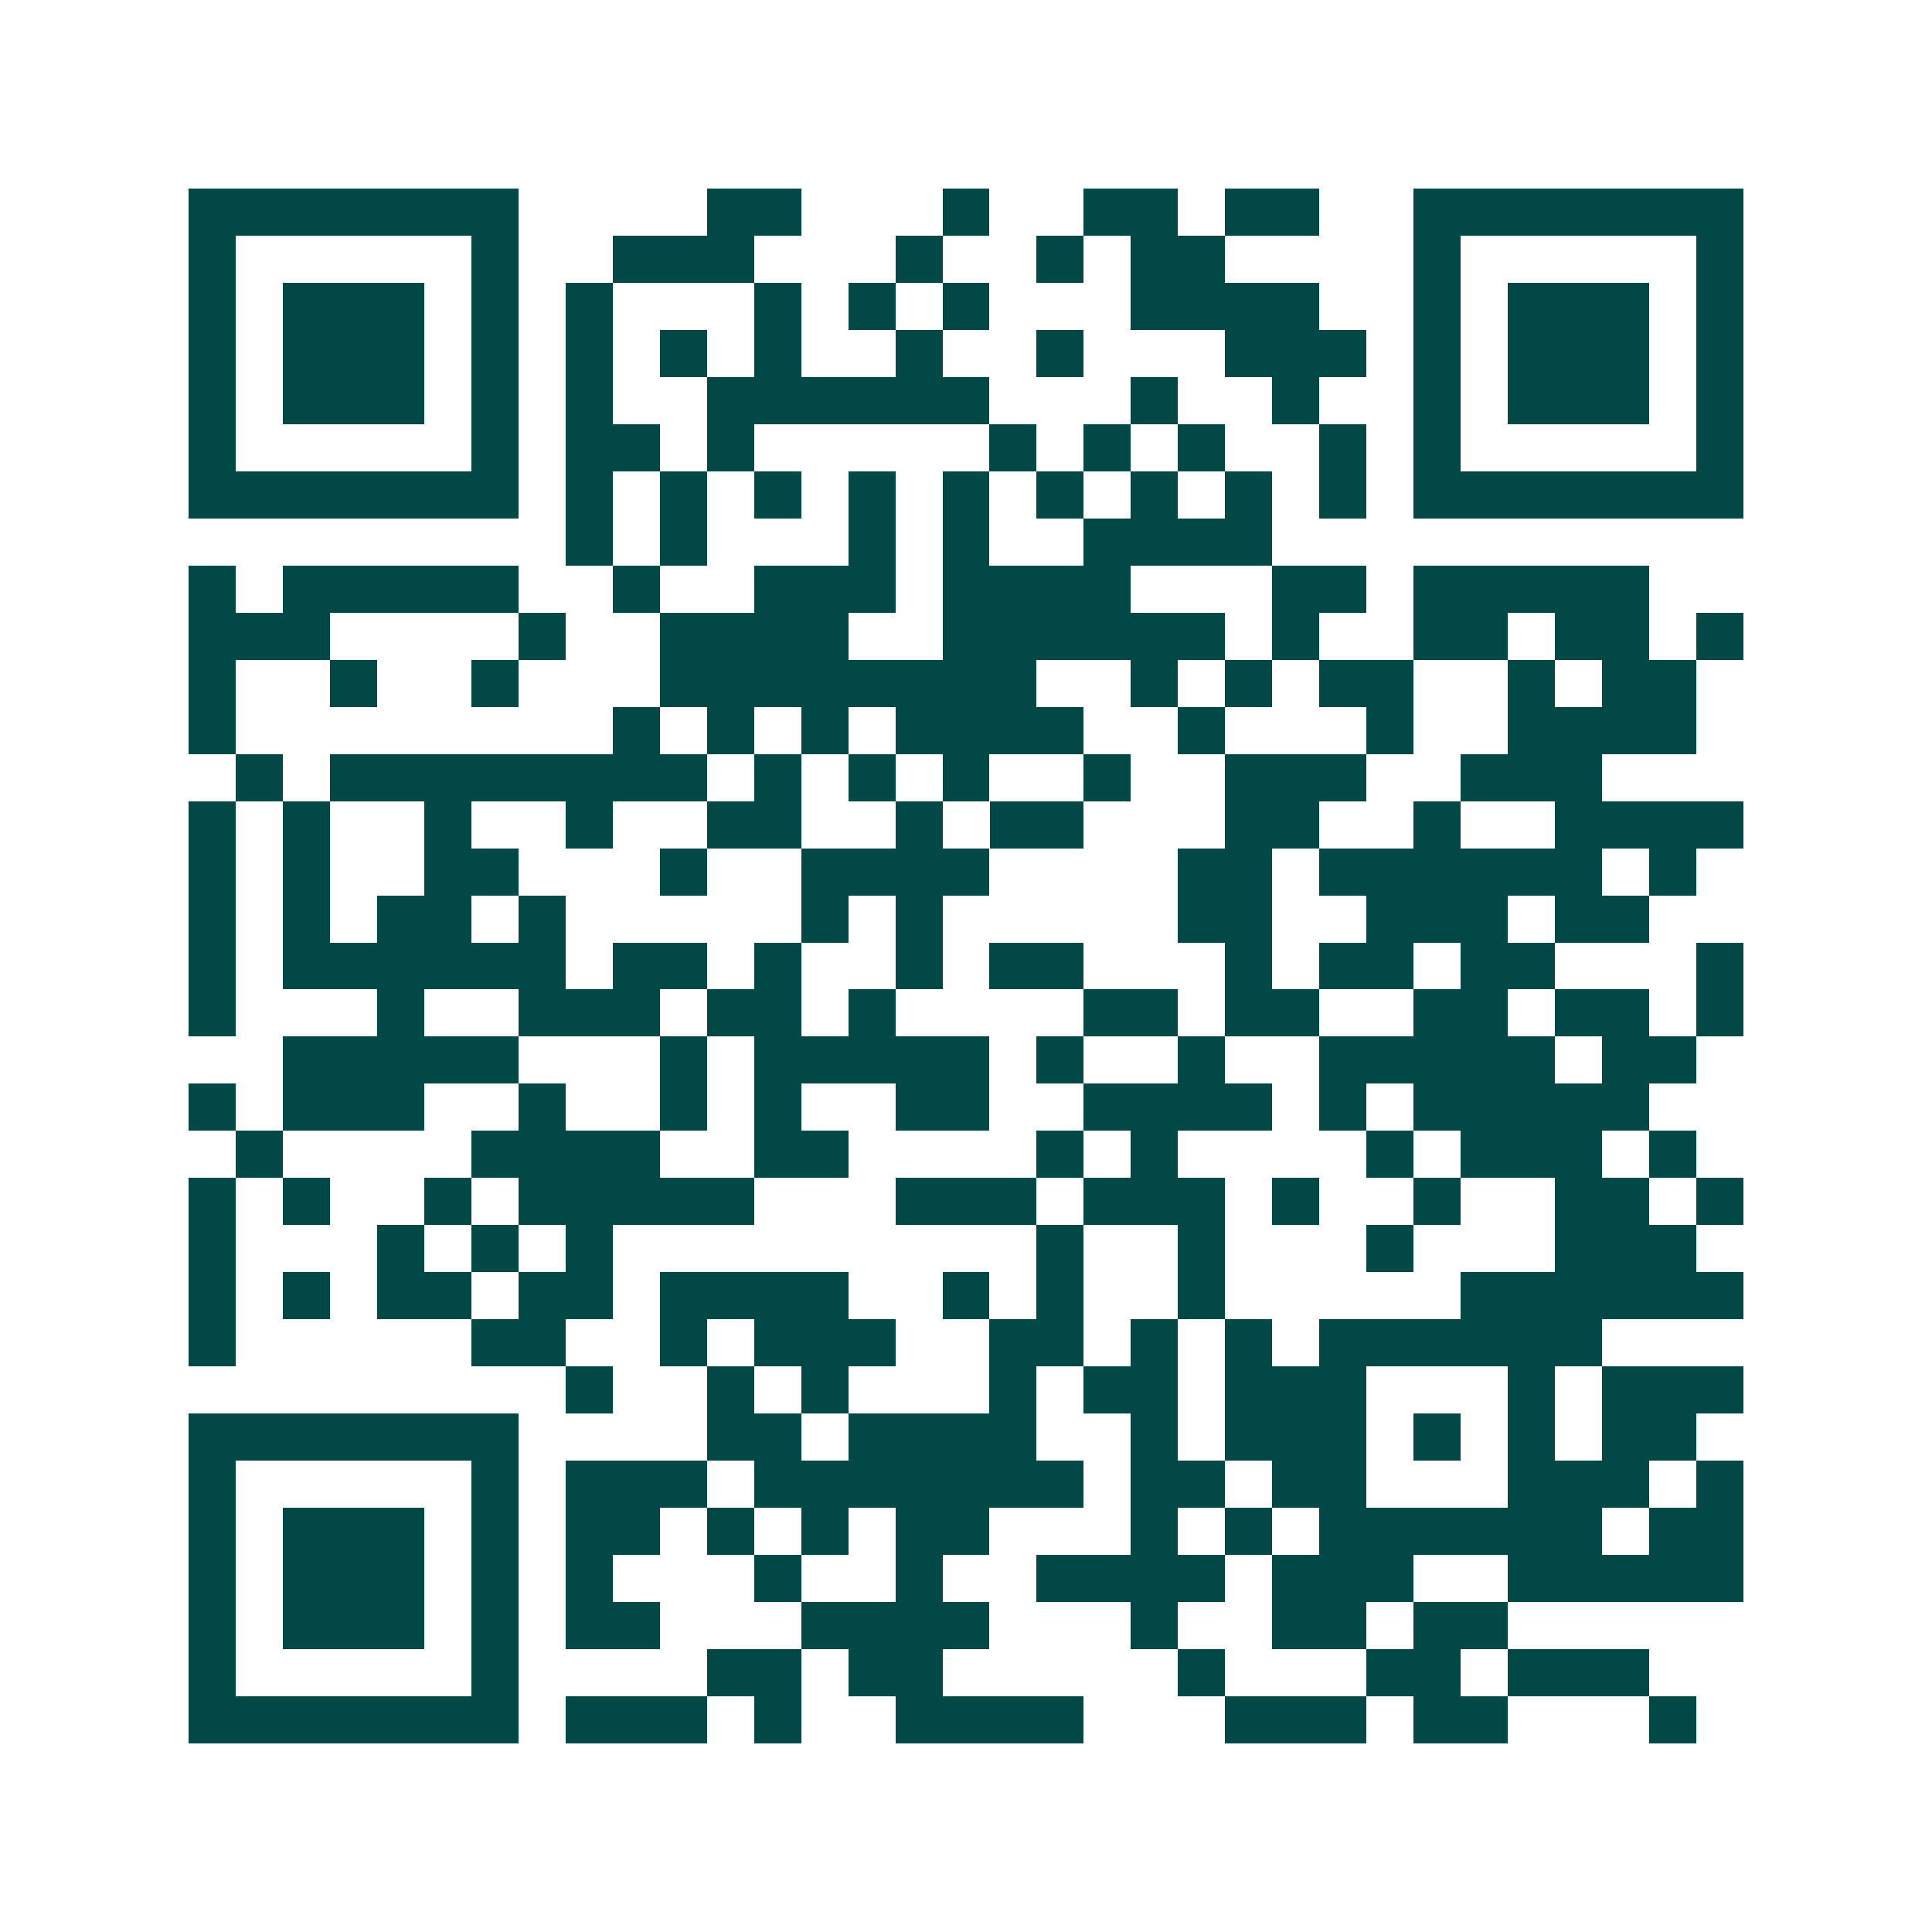 <svg xmlns="http://www.w3.org/2000/svg" width="200" height="200" viewBox="0 0 41 41" shape-rendering="crispEdges"><path fill="#ffffff" d="M0 0h41v41H0z"/><path stroke="#014847" d="M4 4.5h7m4 0h2m3 0h1m2 0h2m1 0h2m2 0h7M4 5.5h1m5 0h1m2 0h3m3 0h1m2 0h1m1 0h2m4 0h1m5 0h1M4 6.5h1m1 0h3m1 0h1m1 0h1m3 0h1m1 0h1m1 0h1m3 0h4m2 0h1m1 0h3m1 0h1M4 7.5h1m1 0h3m1 0h1m1 0h1m1 0h1m1 0h1m2 0h1m2 0h1m3 0h3m1 0h1m1 0h3m1 0h1M4 8.5h1m1 0h3m1 0h1m1 0h1m2 0h6m3 0h1m2 0h1m2 0h1m1 0h3m1 0h1M4 9.5h1m5 0h1m1 0h2m1 0h1m5 0h1m1 0h1m1 0h1m2 0h1m1 0h1m5 0h1M4 10.5h7m1 0h1m1 0h1m1 0h1m1 0h1m1 0h1m1 0h1m1 0h1m1 0h1m1 0h1m1 0h7M12 11.5h1m1 0h1m3 0h1m1 0h1m2 0h4M4 12.5h1m1 0h5m2 0h1m2 0h3m1 0h4m3 0h2m1 0h5M4 13.5h3m4 0h1m2 0h4m2 0h6m1 0h1m2 0h2m1 0h2m1 0h1M4 14.5h1m2 0h1m2 0h1m3 0h8m2 0h1m1 0h1m1 0h2m2 0h1m1 0h2M4 15.5h1m8 0h1m1 0h1m1 0h1m1 0h4m2 0h1m3 0h1m2 0h4M5 16.5h1m1 0h8m1 0h1m1 0h1m1 0h1m2 0h1m2 0h3m2 0h3M4 17.5h1m1 0h1m2 0h1m2 0h1m2 0h2m2 0h1m1 0h2m3 0h2m2 0h1m2 0h4M4 18.5h1m1 0h1m2 0h2m3 0h1m2 0h4m4 0h2m1 0h6m1 0h1M4 19.5h1m1 0h1m1 0h2m1 0h1m5 0h1m1 0h1m5 0h2m2 0h3m1 0h2M4 20.5h1m1 0h6m1 0h2m1 0h1m2 0h1m1 0h2m3 0h1m1 0h2m1 0h2m3 0h1M4 21.5h1m3 0h1m2 0h3m1 0h2m1 0h1m4 0h2m1 0h2m2 0h2m1 0h2m1 0h1M6 22.5h5m3 0h1m1 0h5m1 0h1m2 0h1m2 0h5m1 0h2M4 23.5h1m1 0h3m2 0h1m2 0h1m1 0h1m2 0h2m2 0h4m1 0h1m1 0h5M5 24.5h1m4 0h4m2 0h2m4 0h1m1 0h1m4 0h1m1 0h3m1 0h1M4 25.5h1m1 0h1m2 0h1m1 0h5m3 0h3m1 0h3m1 0h1m2 0h1m2 0h2m1 0h1M4 26.5h1m3 0h1m1 0h1m1 0h1m9 0h1m2 0h1m3 0h1m3 0h3M4 27.5h1m1 0h1m1 0h2m1 0h2m1 0h4m2 0h1m1 0h1m2 0h1m5 0h6M4 28.5h1m5 0h2m2 0h1m1 0h3m2 0h2m1 0h1m1 0h1m1 0h6M12 29.5h1m2 0h1m1 0h1m3 0h1m1 0h2m1 0h3m3 0h1m1 0h3M4 30.5h7m4 0h2m1 0h4m2 0h1m1 0h3m1 0h1m1 0h1m1 0h2M4 31.5h1m5 0h1m1 0h3m1 0h7m1 0h2m1 0h2m3 0h3m1 0h1M4 32.5h1m1 0h3m1 0h1m1 0h2m1 0h1m1 0h1m1 0h2m3 0h1m1 0h1m1 0h6m1 0h2M4 33.5h1m1 0h3m1 0h1m1 0h1m3 0h1m2 0h1m2 0h4m1 0h3m2 0h5M4 34.5h1m1 0h3m1 0h1m1 0h2m3 0h4m3 0h1m2 0h2m1 0h2M4 35.5h1m5 0h1m4 0h2m1 0h2m5 0h1m3 0h2m1 0h3M4 36.5h7m1 0h3m1 0h1m2 0h4m3 0h3m1 0h2m3 0h1"/></svg>
